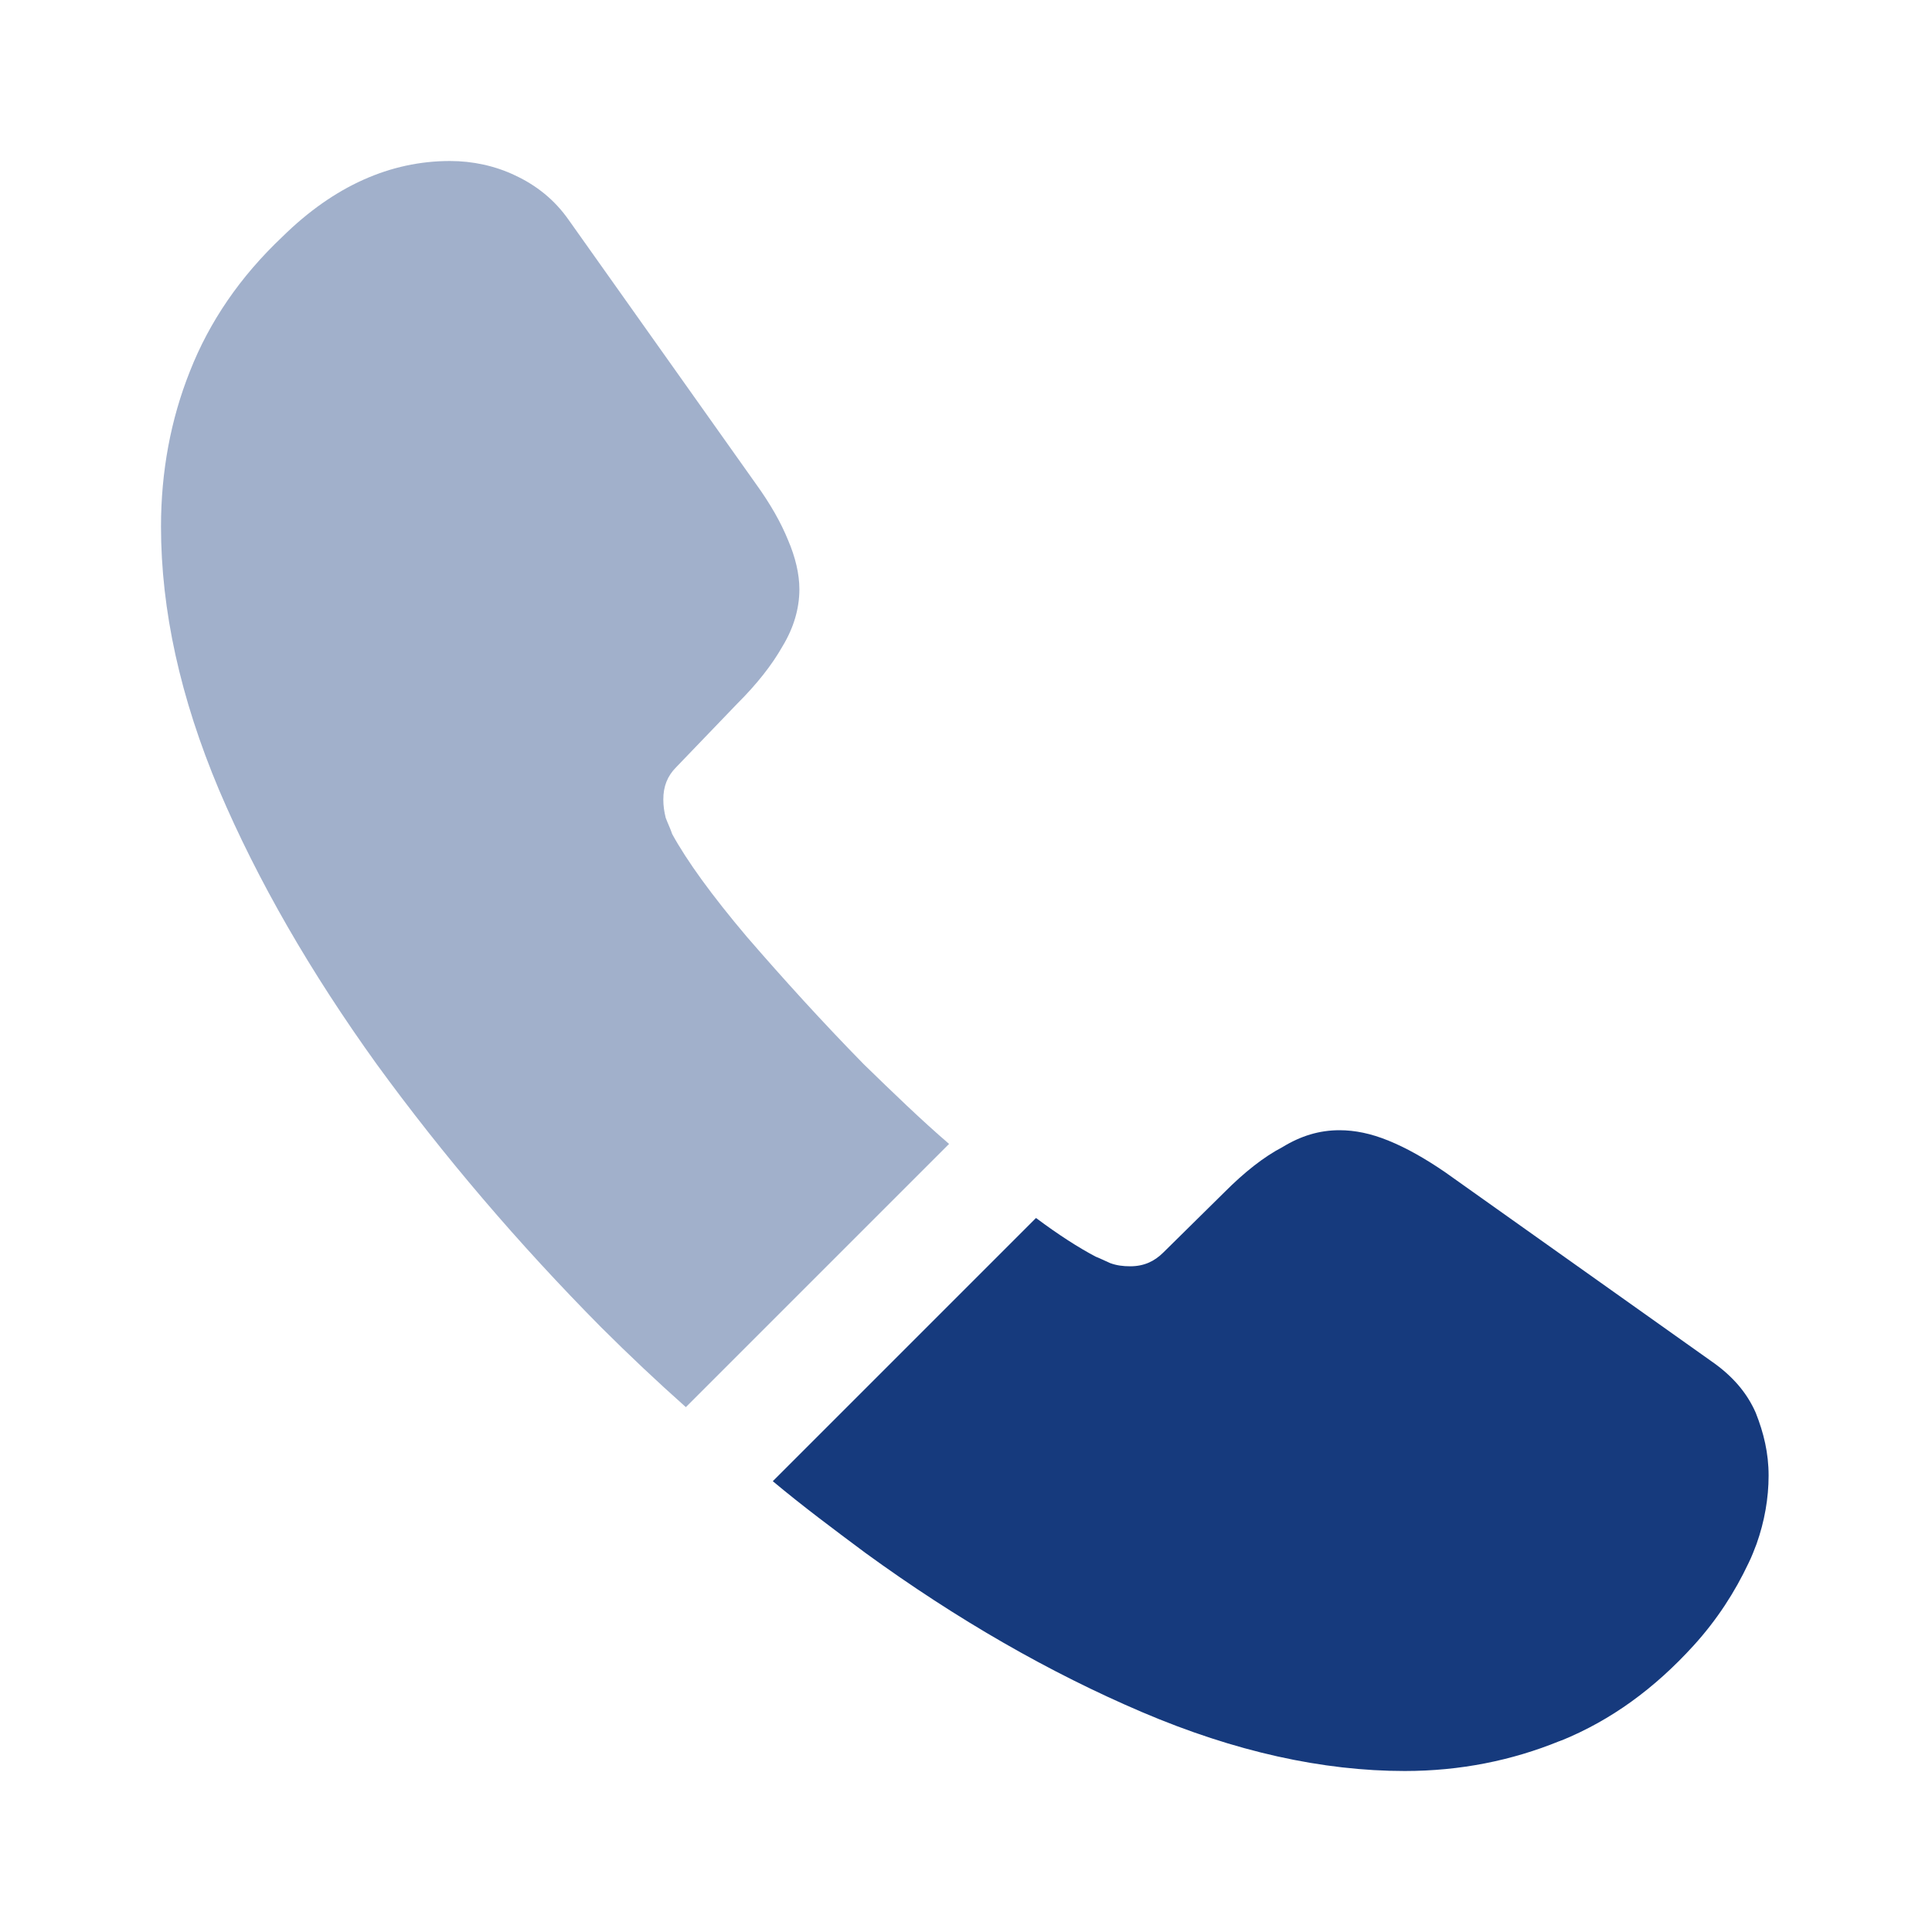 <svg width="21" height="21" viewBox="0 0 21 21" fill="none" xmlns="http://www.w3.org/2000/svg">
<path opacity="0.4" d="M10.316 12.434L7.455 15.295C7.14 15.015 6.834 14.726 6.536 14.429C5.635 13.519 4.821 12.565 4.095 11.568C3.377 10.57 2.8 9.572 2.38 8.584C1.96 7.586 1.75 6.633 1.75 5.723C1.75 5.128 1.855 4.559 2.065 4.034C2.275 3.5 2.607 3.01 3.071 2.572C3.631 2.021 4.244 1.75 4.891 1.75C5.136 1.75 5.381 1.802 5.6 1.907C5.827 2.013 6.029 2.17 6.186 2.397L8.216 5.259C8.374 5.478 8.488 5.679 8.566 5.871C8.645 6.055 8.689 6.239 8.689 6.405C8.689 6.615 8.627 6.825 8.505 7.026C8.391 7.228 8.225 7.438 8.015 7.647L7.35 8.339C7.254 8.435 7.21 8.549 7.21 8.689C7.21 8.759 7.219 8.82 7.236 8.89C7.263 8.96 7.289 9.012 7.306 9.065C7.464 9.354 7.735 9.73 8.12 10.185C8.514 10.64 8.934 11.104 9.389 11.568C9.704 11.874 10.01 12.171 10.316 12.434Z" fill="#163A7D"/>
<path d="M19.224 16.039C19.224 16.284 19.18 16.537 19.093 16.782C19.066 16.852 19.04 16.922 19.005 16.992C18.856 17.307 18.664 17.605 18.41 17.885C17.981 18.357 17.509 18.699 16.975 18.917C16.966 18.917 16.957 18.926 16.949 18.926C16.433 19.136 15.873 19.25 15.269 19.25C14.376 19.25 13.422 19.04 12.416 18.611C11.41 18.182 10.404 17.605 9.406 16.879C9.065 16.625 8.724 16.371 8.4 16.1L11.261 13.239C11.506 13.422 11.725 13.562 11.909 13.659C11.953 13.676 12.005 13.702 12.066 13.729C12.136 13.755 12.206 13.764 12.285 13.764C12.434 13.764 12.547 13.711 12.644 13.615L13.309 12.959C13.527 12.74 13.738 12.574 13.939 12.469C14.14 12.346 14.341 12.285 14.56 12.285C14.726 12.285 14.901 12.32 15.094 12.399C15.286 12.477 15.488 12.591 15.706 12.74L18.602 14.796C18.83 14.954 18.988 15.137 19.084 15.356C19.171 15.575 19.224 15.794 19.224 16.039Z" fill="#163A7D"/>
</svg>
